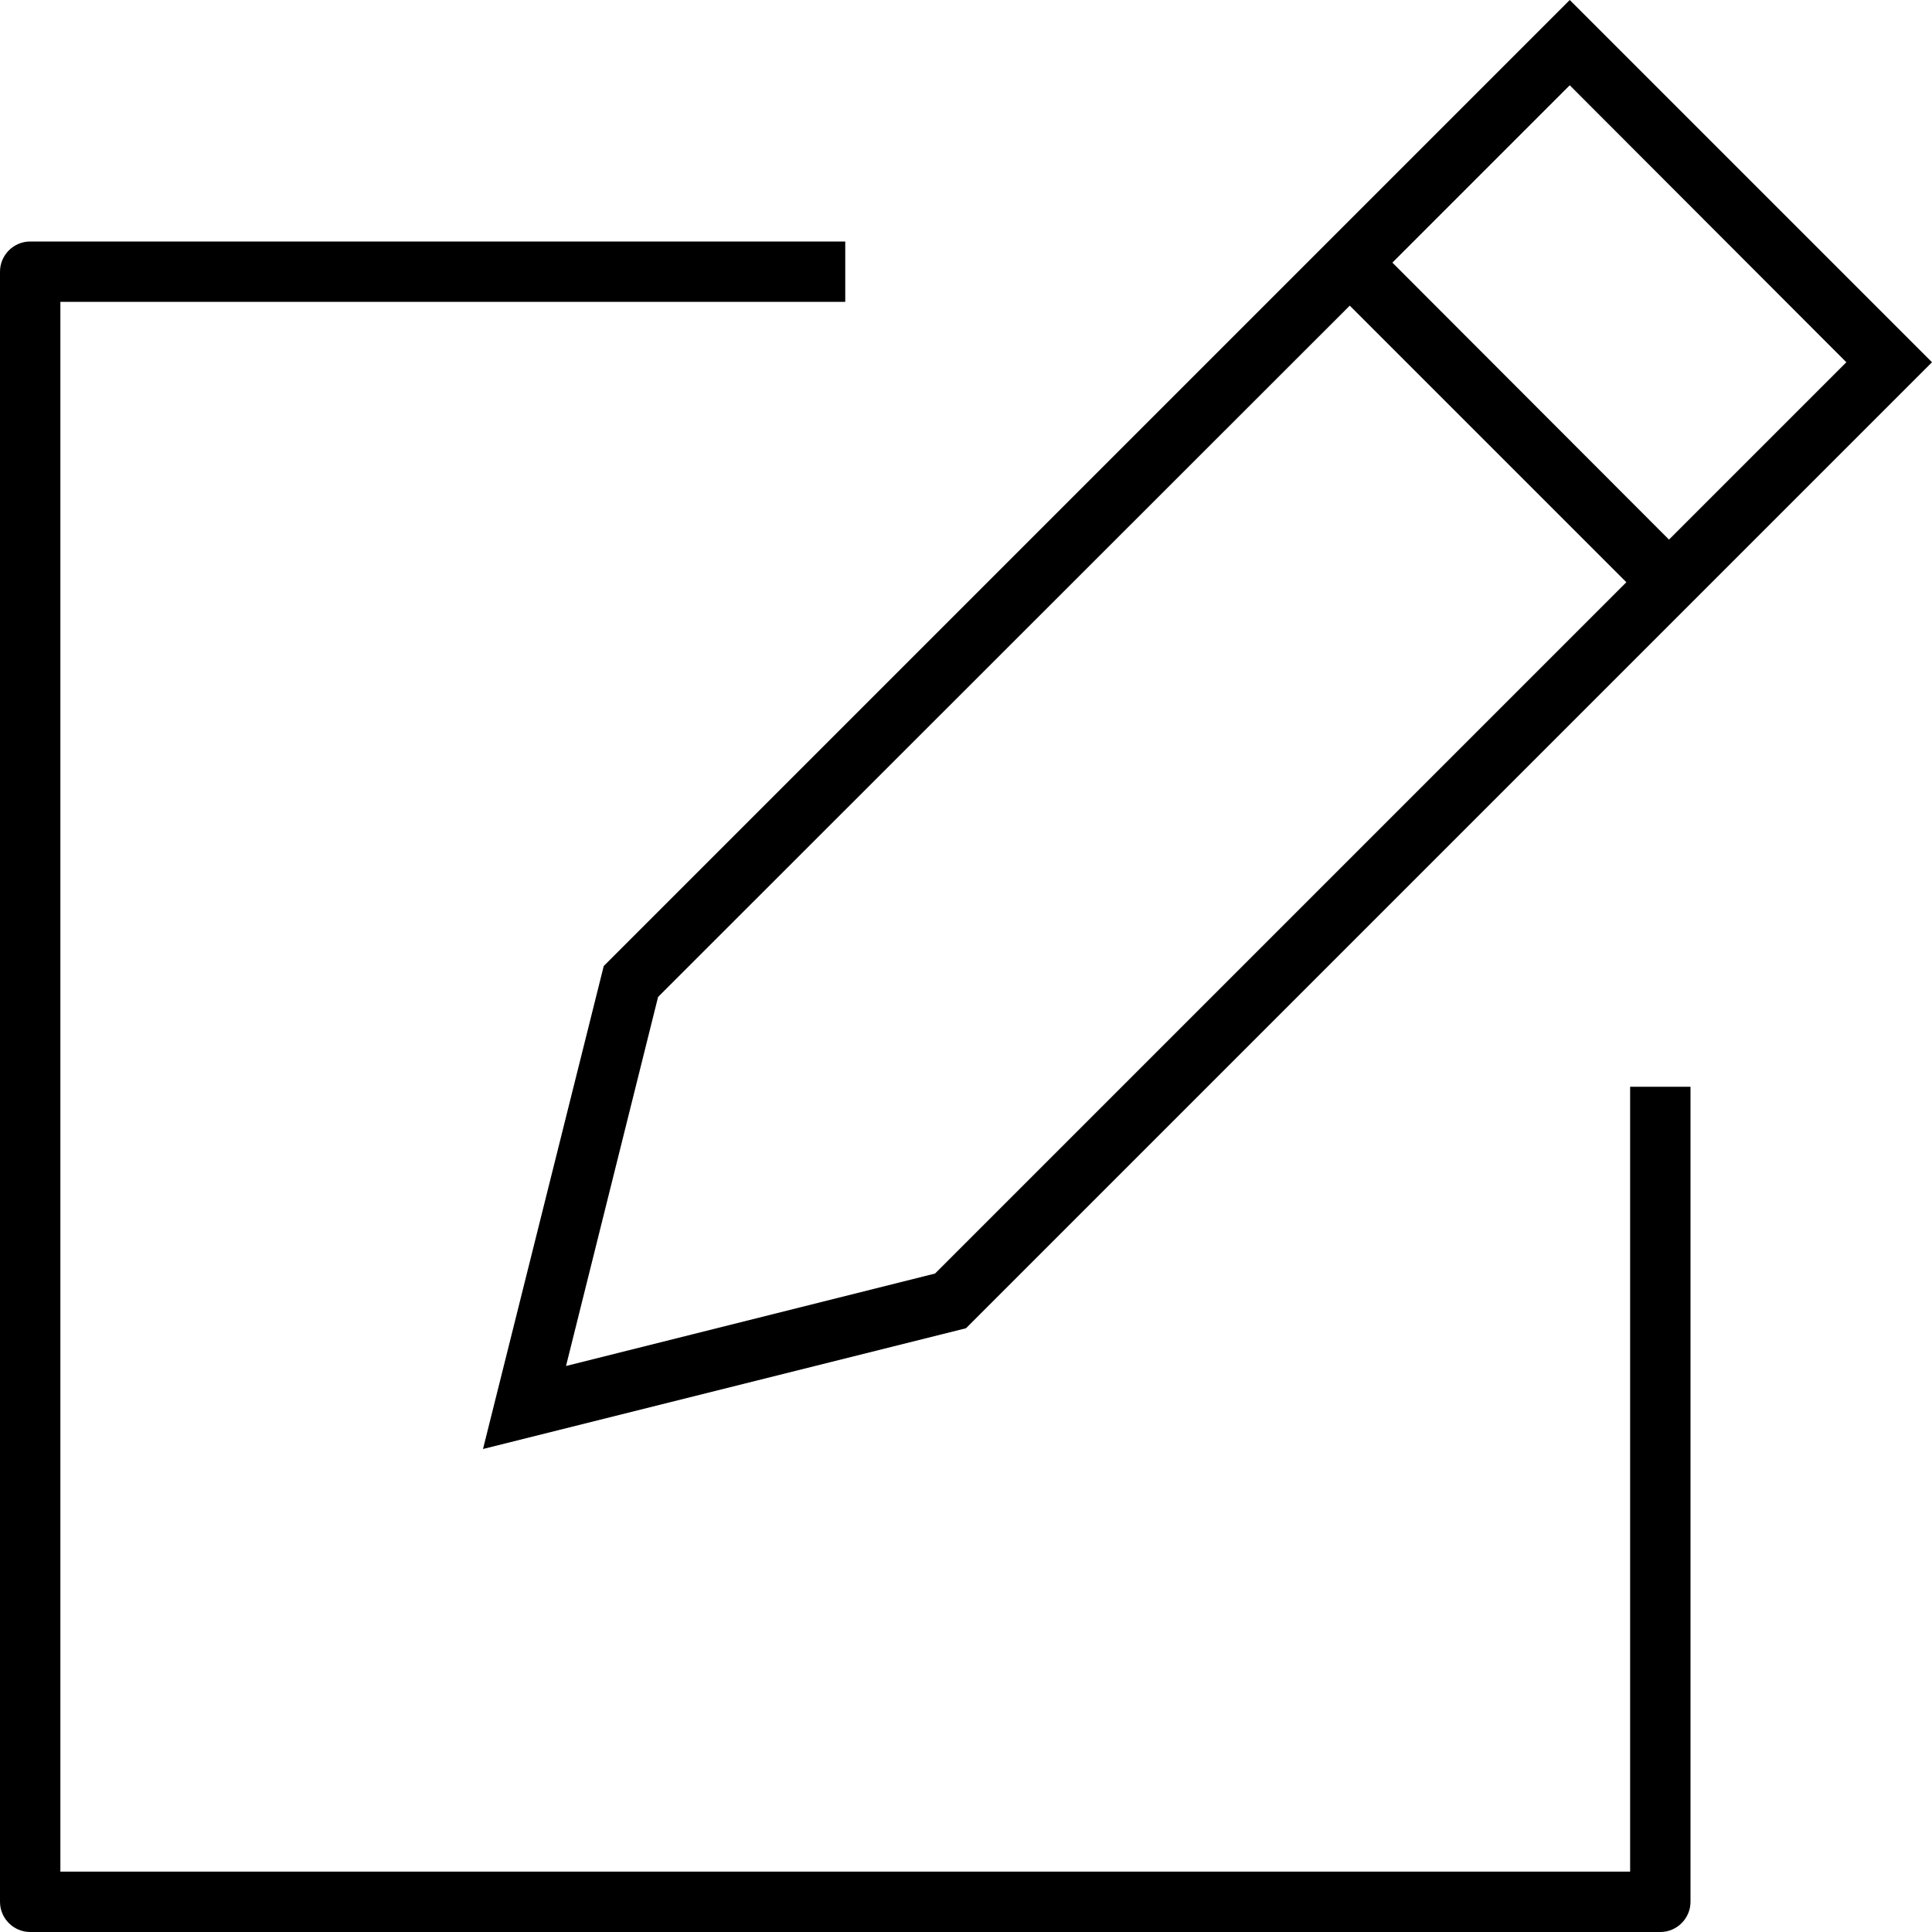 <svg xmlns="http://www.w3.org/2000/svg" viewBox="0 0 512 512"><!--! Font Awesome Pro 6.6.0 by @fontawesome - https://fontawesome.com License - https://fontawesome.com/license (Commercial License) Copyright 2024 Fonticons, Inc. --><path d="M442.3 143l47-47L416 22.6l-47 47L442.3 143zM431 154.3L357.7 81 174.4 264.2 150 362l97.8-24.5L431 154.3zM352 64l5.7-5.7 47-47L416 0l11.3 11.3 73.4 73.4L512 96l-11.3 11.3-47 47L448 160l-5.7 5.7L256 352 145.6 379.6 128 384l4.4-17.6L160 256 346.3 69.7 352 64zM0 72c0-4.4 3.6-8 8-8l208 0 8 0 0 16-8 0L16 80l0 416 416 0 0-200 0-8 16 0 0 8 0 208c0 4.4-3.6 8-8 8L8 512c-4.4 0-8-3.6-8-8L0 72z"/></svg>